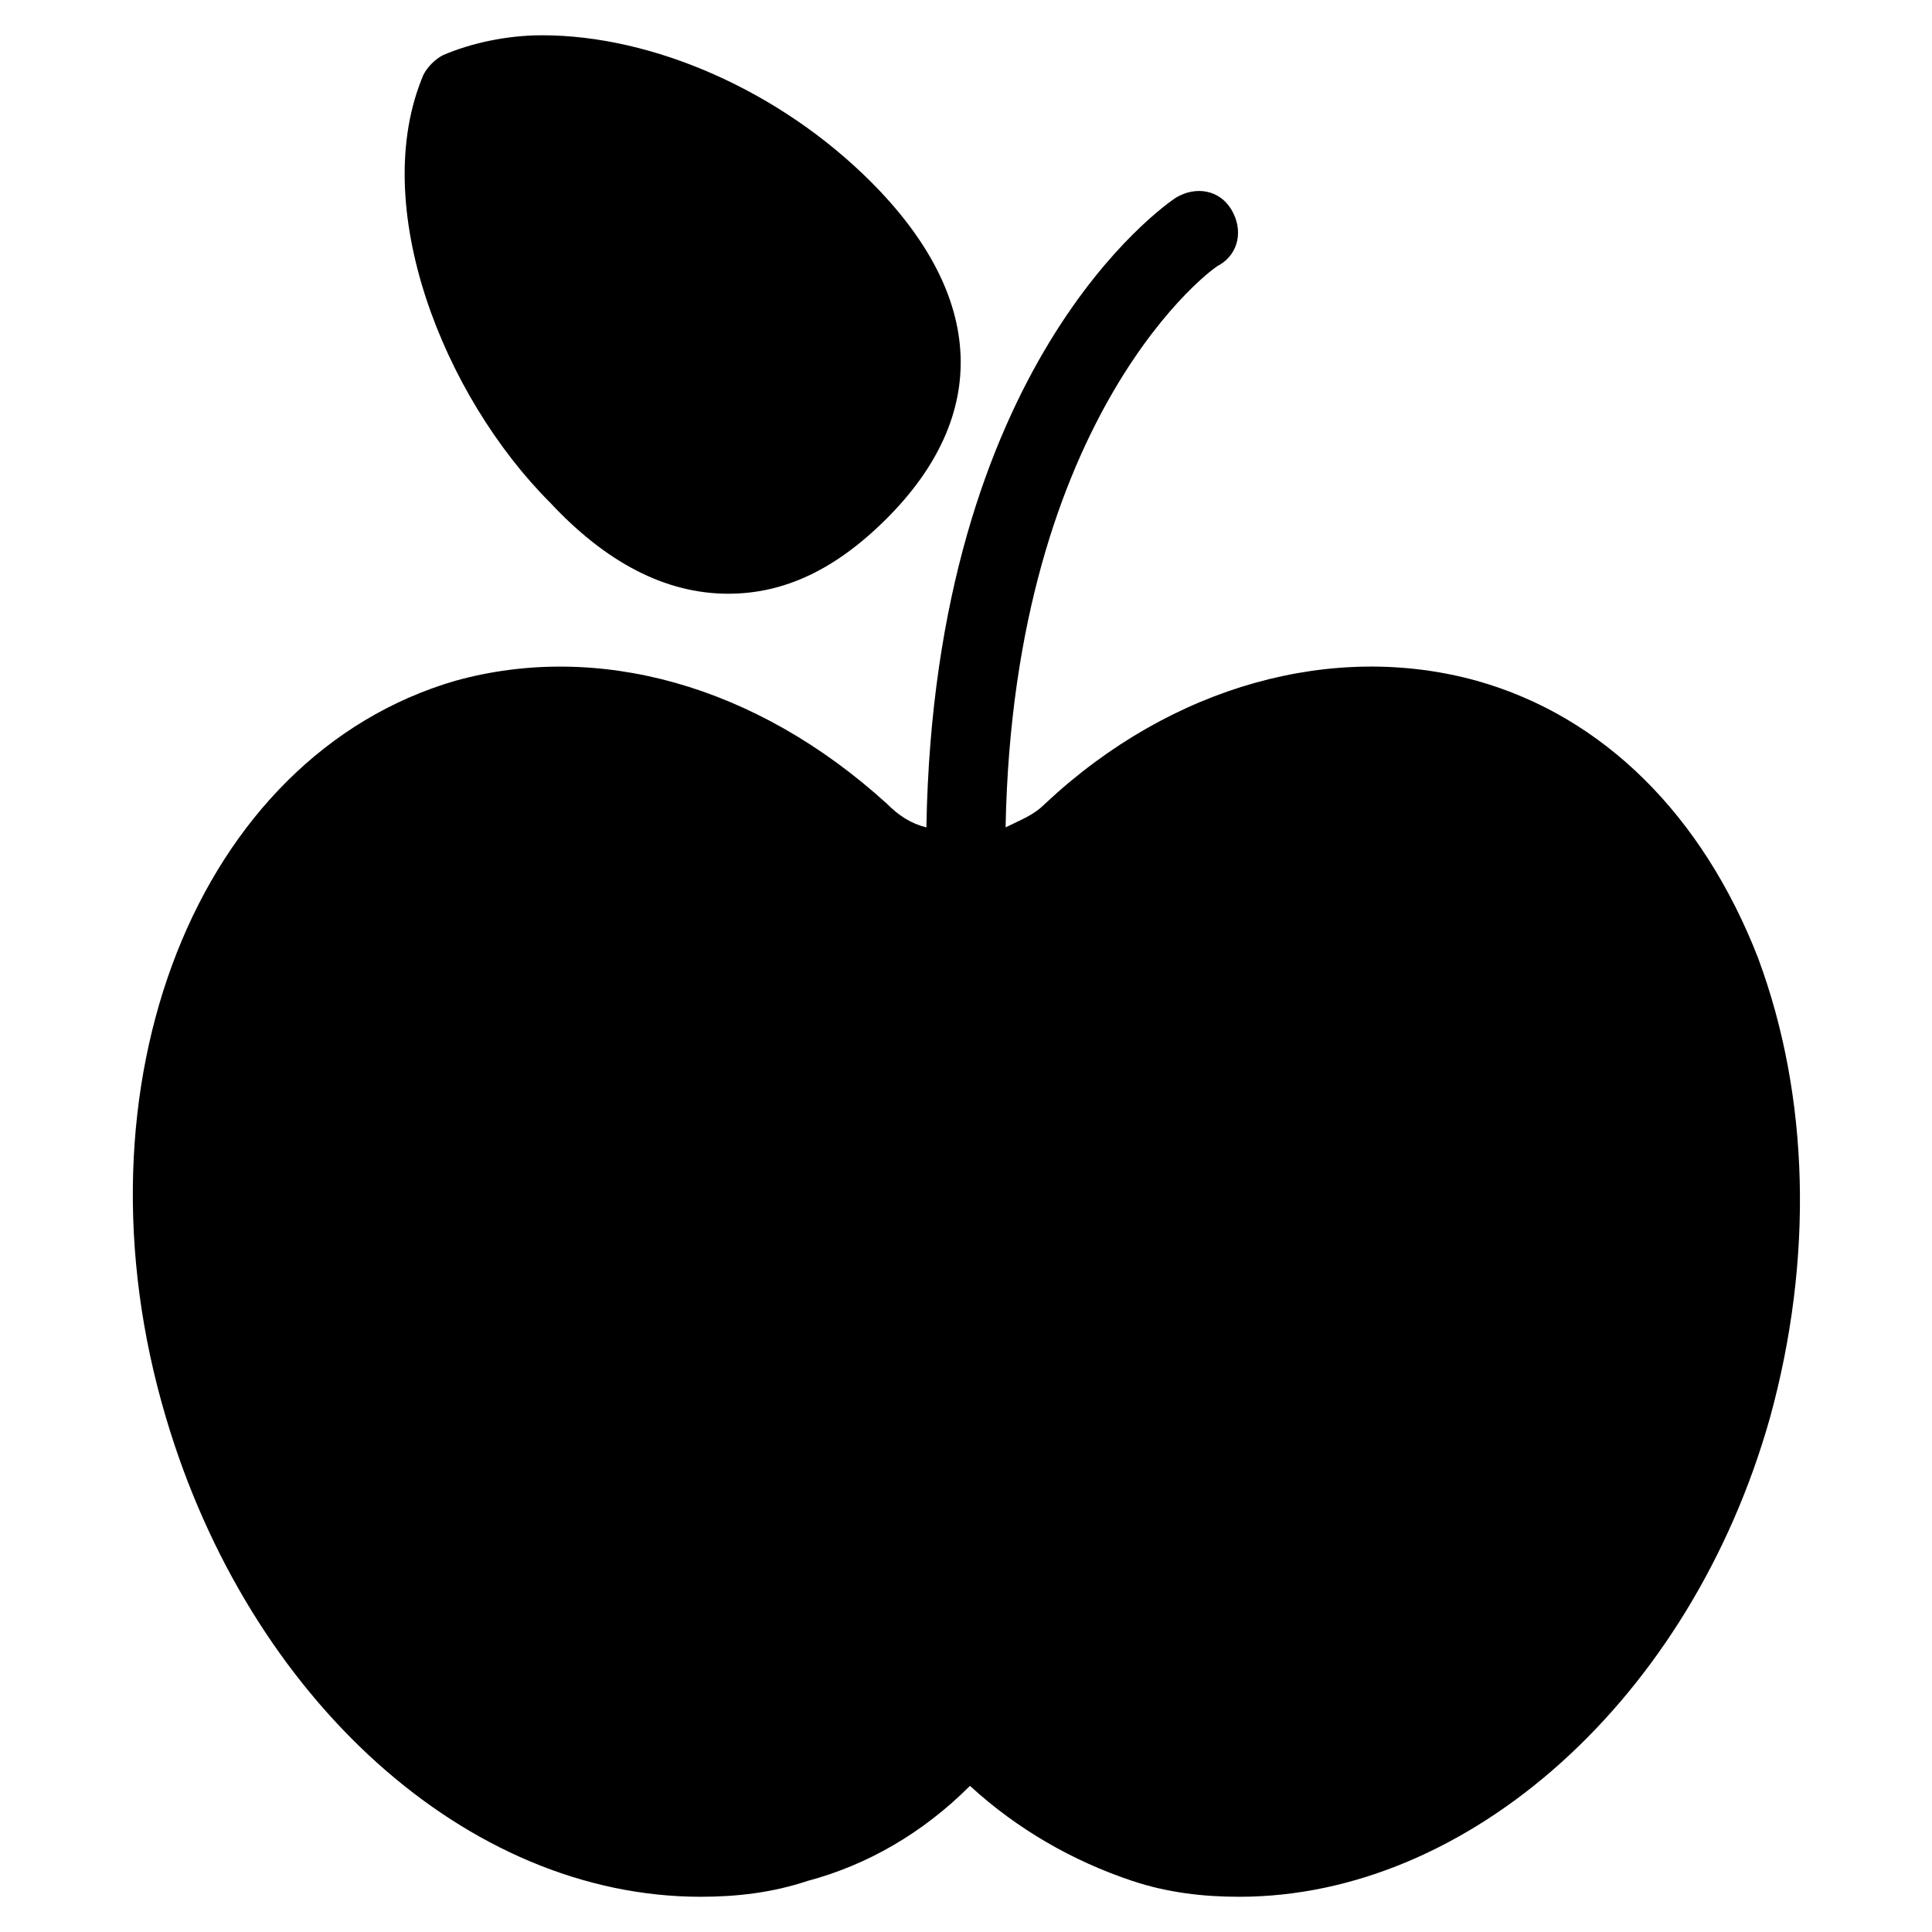 <?xml version="1.0" encoding="UTF-8"?>
<!-- Uploaded to: SVG Repo, www.svgrepo.com, Generator: SVG Repo Mixer Tools -->
<svg fill="#000000" width="800px" height="800px" version="1.1" viewBox="144 144 512 512" xmlns="http://www.w3.org/2000/svg">
 <g>
  <path d="m609.92 397.9c-14.695-37.785-40.934-64.027-74.523-73.473-37.785-10.496-80.82 1.051-114.41 32.539-3.148 3.148-6.297 4.199-10.496 6.297 2.102-110.21 55.633-149.04 56.68-149.04 5.25-3.148 6.301-9.445 3.148-14.695-3.148-5.246-9.445-6.297-14.695-3.148-3.144 2.102-64.023 44.082-66.121 166.89-4.199-1.051-7.348-3.148-10.496-6.297-34.637-31.488-76.621-43.035-114.41-32.539-68.227 19.945-102.86 107.06-76.621 195.23 22.043 74.523 79.77 127 141.7 127 9.445 0 18.895-1.051 28.34-4.199 15.742-4.199 30.438-12.594 43.035-25.191 12.594 11.547 27.289 19.941 43.035 25.191 9.445 3.148 18.895 4.199 28.34 4.199 60.879 0 119.66-52.48 140.65-127 11.539-41.984 10.488-85.016-3.156-121.75z"/>
  <path d="m337.02 301.34c14.695 0 28.34-6.297 41.984-19.941 27.289-27.289 26.238-58.777-4.199-89.215-24.141-24.141-57.727-38.836-87.117-38.836-9.445 0-18.895 2.098-26.238 5.246-2.098 1.051-4.199 3.148-5.246 5.246-14.695 34.637 5.246 85.02 33.586 113.36 14.691 15.746 30.438 24.145 47.23 24.145z"/>
 </g>
</svg>